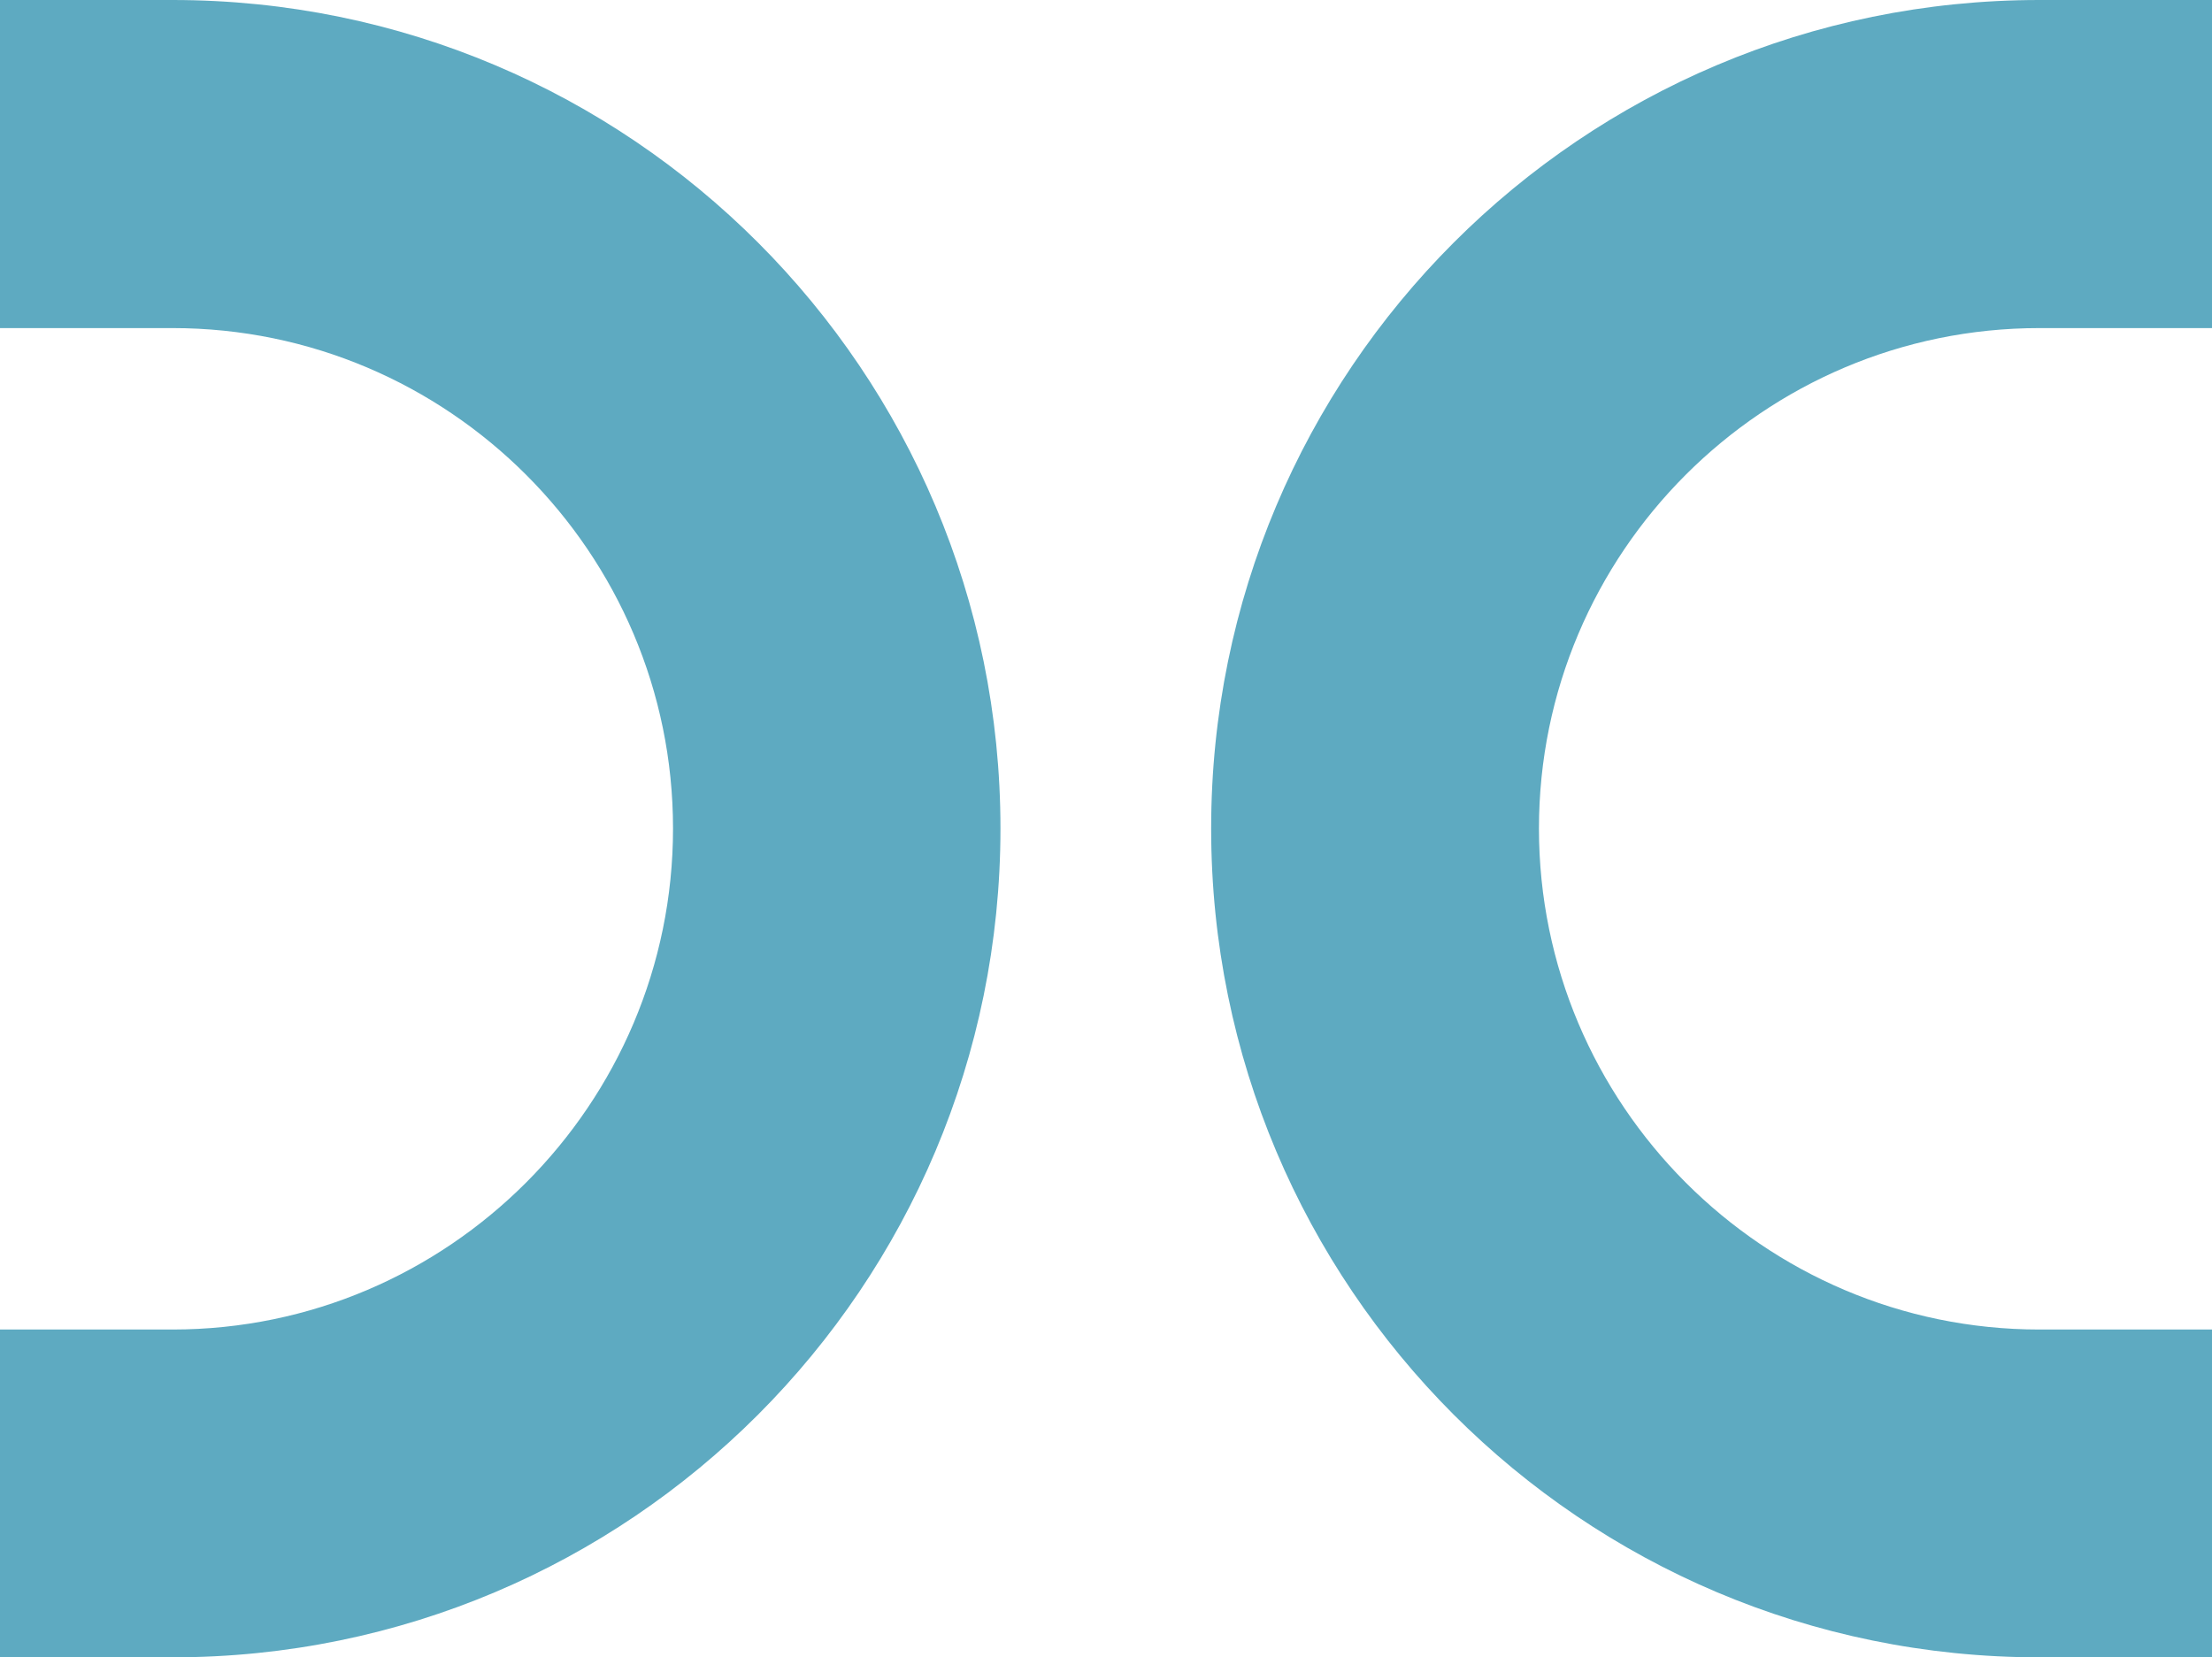 <?xml version="1.0" encoding="utf-8"?>
<!-- Generator: Adobe Illustrator 16.0.4, SVG Export Plug-In . SVG Version: 6.00 Build 0)  -->
<!DOCTYPE svg PUBLIC "-//W3C//DTD SVG 1.1//EN" "http://www.w3.org/Graphics/SVG/1.1/DTD/svg11.dtd">
<svg version="1.1" id="Ebene_1_Kopie" xmlns="http://www.w3.org/2000/svg" xmlns:xlink="http://www.w3.org/1999/xlink" x="0px"
	 y="0px" width="160.071px" height="119.949px" viewBox="0 0 160.071 119.949" enable-background="new 0 0 160.071 119.949"
	 xml:space="preserve">
<g>
	<path fill="#5eaac1" d="M147.579,23.745L147.579,23.745h12.492V0h-12.492l0,0c-33.111,0-59.934,26.841-59.934,59.961
		c0,33.143,26.822,59.988,59.934,59.988l0,0h12.492V96.224h-12.492l0,0c-19.986,0-36.213-16.299-36.213-36.263
		C111.366,40.01,127.593,23.745,147.579,23.745z"/>
	<path fill="#5eaac1" d="M12.489,23.745L12.489,23.745H0V0h12.489l0,0c33.108,0,59.909,26.841,59.909,59.961
		c0,33.143-26.801,59.988-59.909,59.988l0,0H0V96.224h12.489l0,0c19.96,0,36.214-16.299,36.214-36.263
		C48.703,40.01,32.449,23.745,12.489,23.745z"/>
</g>
</svg>
